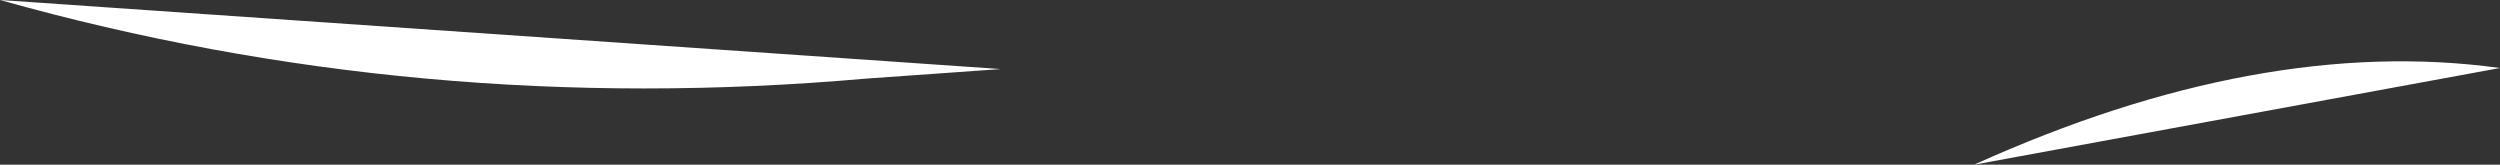 <?xml version="1.0" encoding="UTF-8" standalone="no"?>
<svg xmlns:xlink="http://www.w3.org/1999/xlink" height="7.75px" width="117.65px" xmlns="http://www.w3.org/2000/svg">
  <rect width="100%" height="100%" fill="#333333" stroke="none"/>
  <g transform="matrix(1.0, 0.0, 0.0, 1.0, 36.75, -2.35)">
    <path d="M10.35 5.6 L4.0 6.05 Q-17.0 7.9 -36.75 2.35 L10.35 5.6 M80.9 5.55 L56.15 10.1 Q69.65 4.0 80.9 5.55" fill="#ffffff" fill-rule="evenodd" stroke="none"/>
  </g>
</svg>
